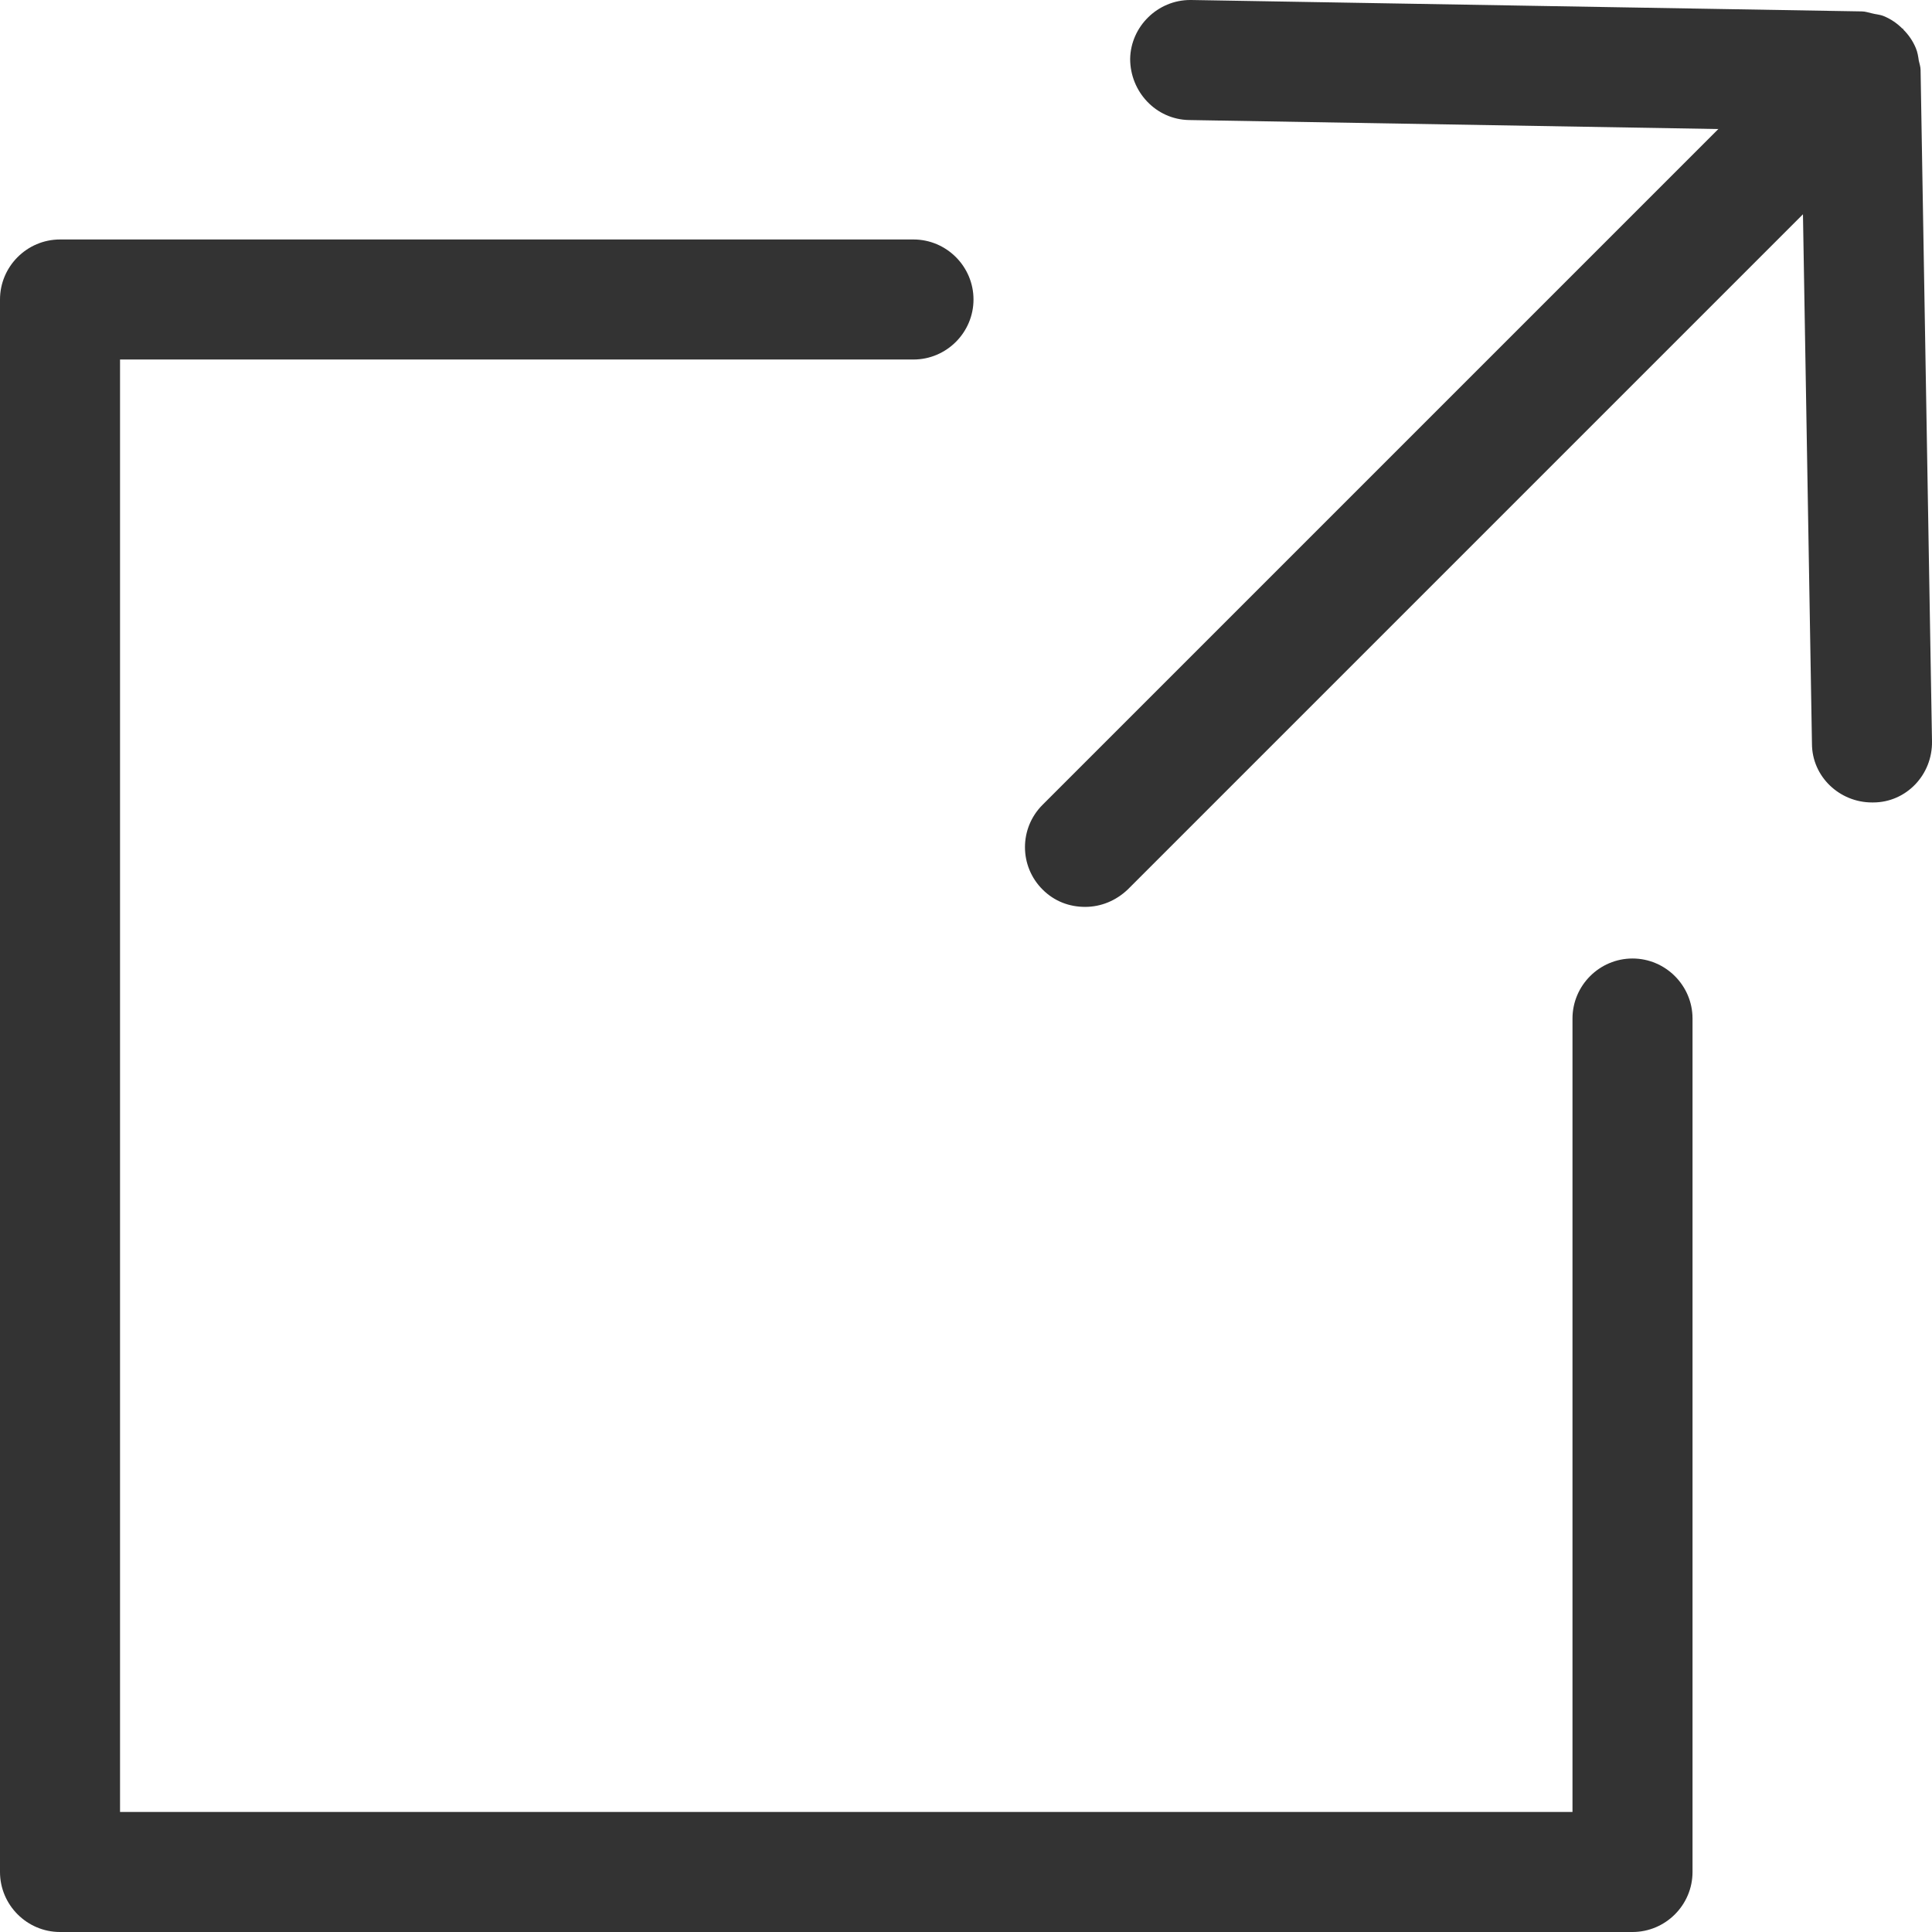 <?xml version="1.0" encoding="UTF-8"?><svg id="Layer_2" xmlns="http://www.w3.org/2000/svg" viewBox="0 0 32.19 32.19"><defs><style>.cls-1{fill:#333;}</style></defs><g id="ICON_PACK_VOL._1"><g><path class="cls-1" d="m32,1.17c0-.06-.02-.11-.03-.16-.01-.07-.02-.14-.05-.21-.05-.12-.12-.22-.21-.31,0,0,0,0,0-.01s0,0-.01,0c-.09-.09-.19-.16-.31-.21-.07-.03-.14-.03-.21-.05-.05-.01-.1-.03-.16-.03l-11.17-.19h-.02c-.54,0-.99.44-1,.98,0,.55.43,1.01.98,1.02l8.82.15-11.26,11.26c-.39.39-.39,1.02,0,1.41.2.2.45.29.71.29s.51-.1.71-.29L30.04,3.57l.15,8.82c0,.55.46.98,1,.98h.02c.55,0,.99-.46.98-1.02l-.19-11.17Z"/><path class="cls-1" d="m27.2,15.97c-.55,0-1,.45-1,1v13.22H2V5.99h13.22c.55,0,1-.45,1-1s-.45-1-1-1H1c-.55,0-1,.45-1,1v26.2c0,.55.45,1,1,1h26.2c.55,0,1-.45,1-1v-14.22c0-.55-.45-1-1-1Z"/></g></g></svg>